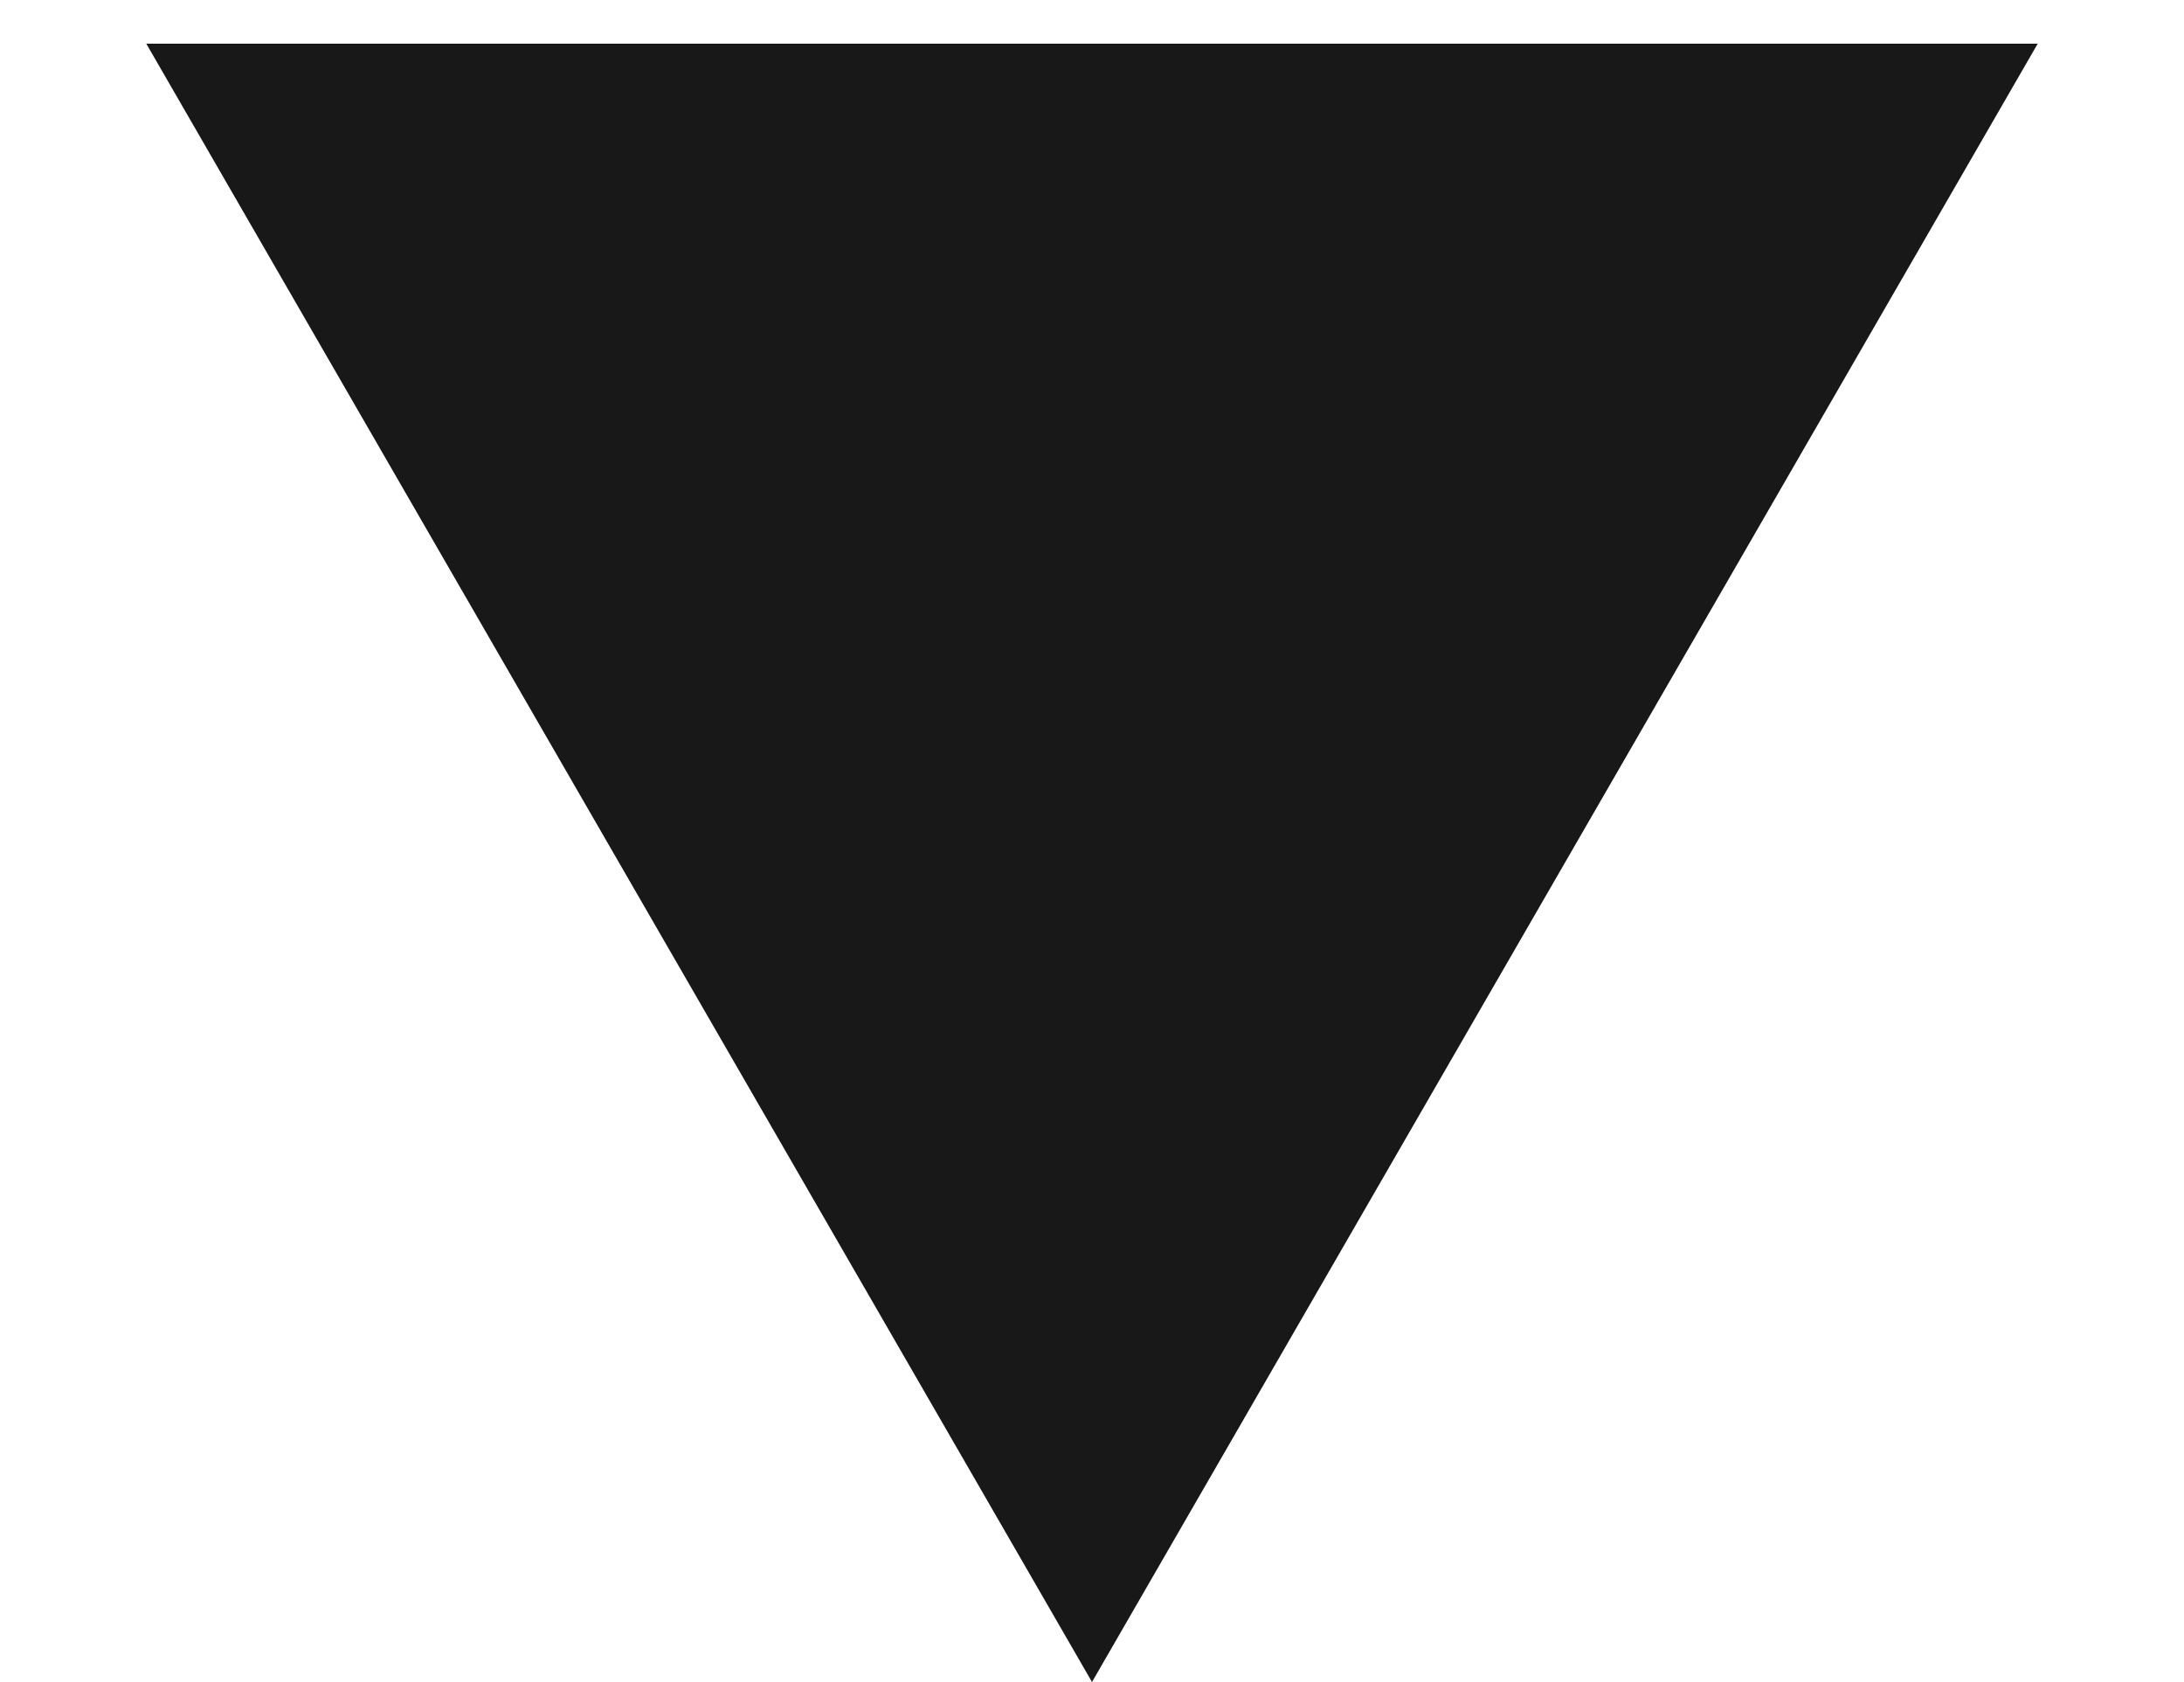 <?xml version="1.0" encoding="UTF-8"?> <svg xmlns="http://www.w3.org/2000/svg" width="200" height="154" viewBox="0 0 200 154" fill="none"><path d="M100 154L13.397 4L186.603 4L100 154Z" fill="#181818"></path></svg> 